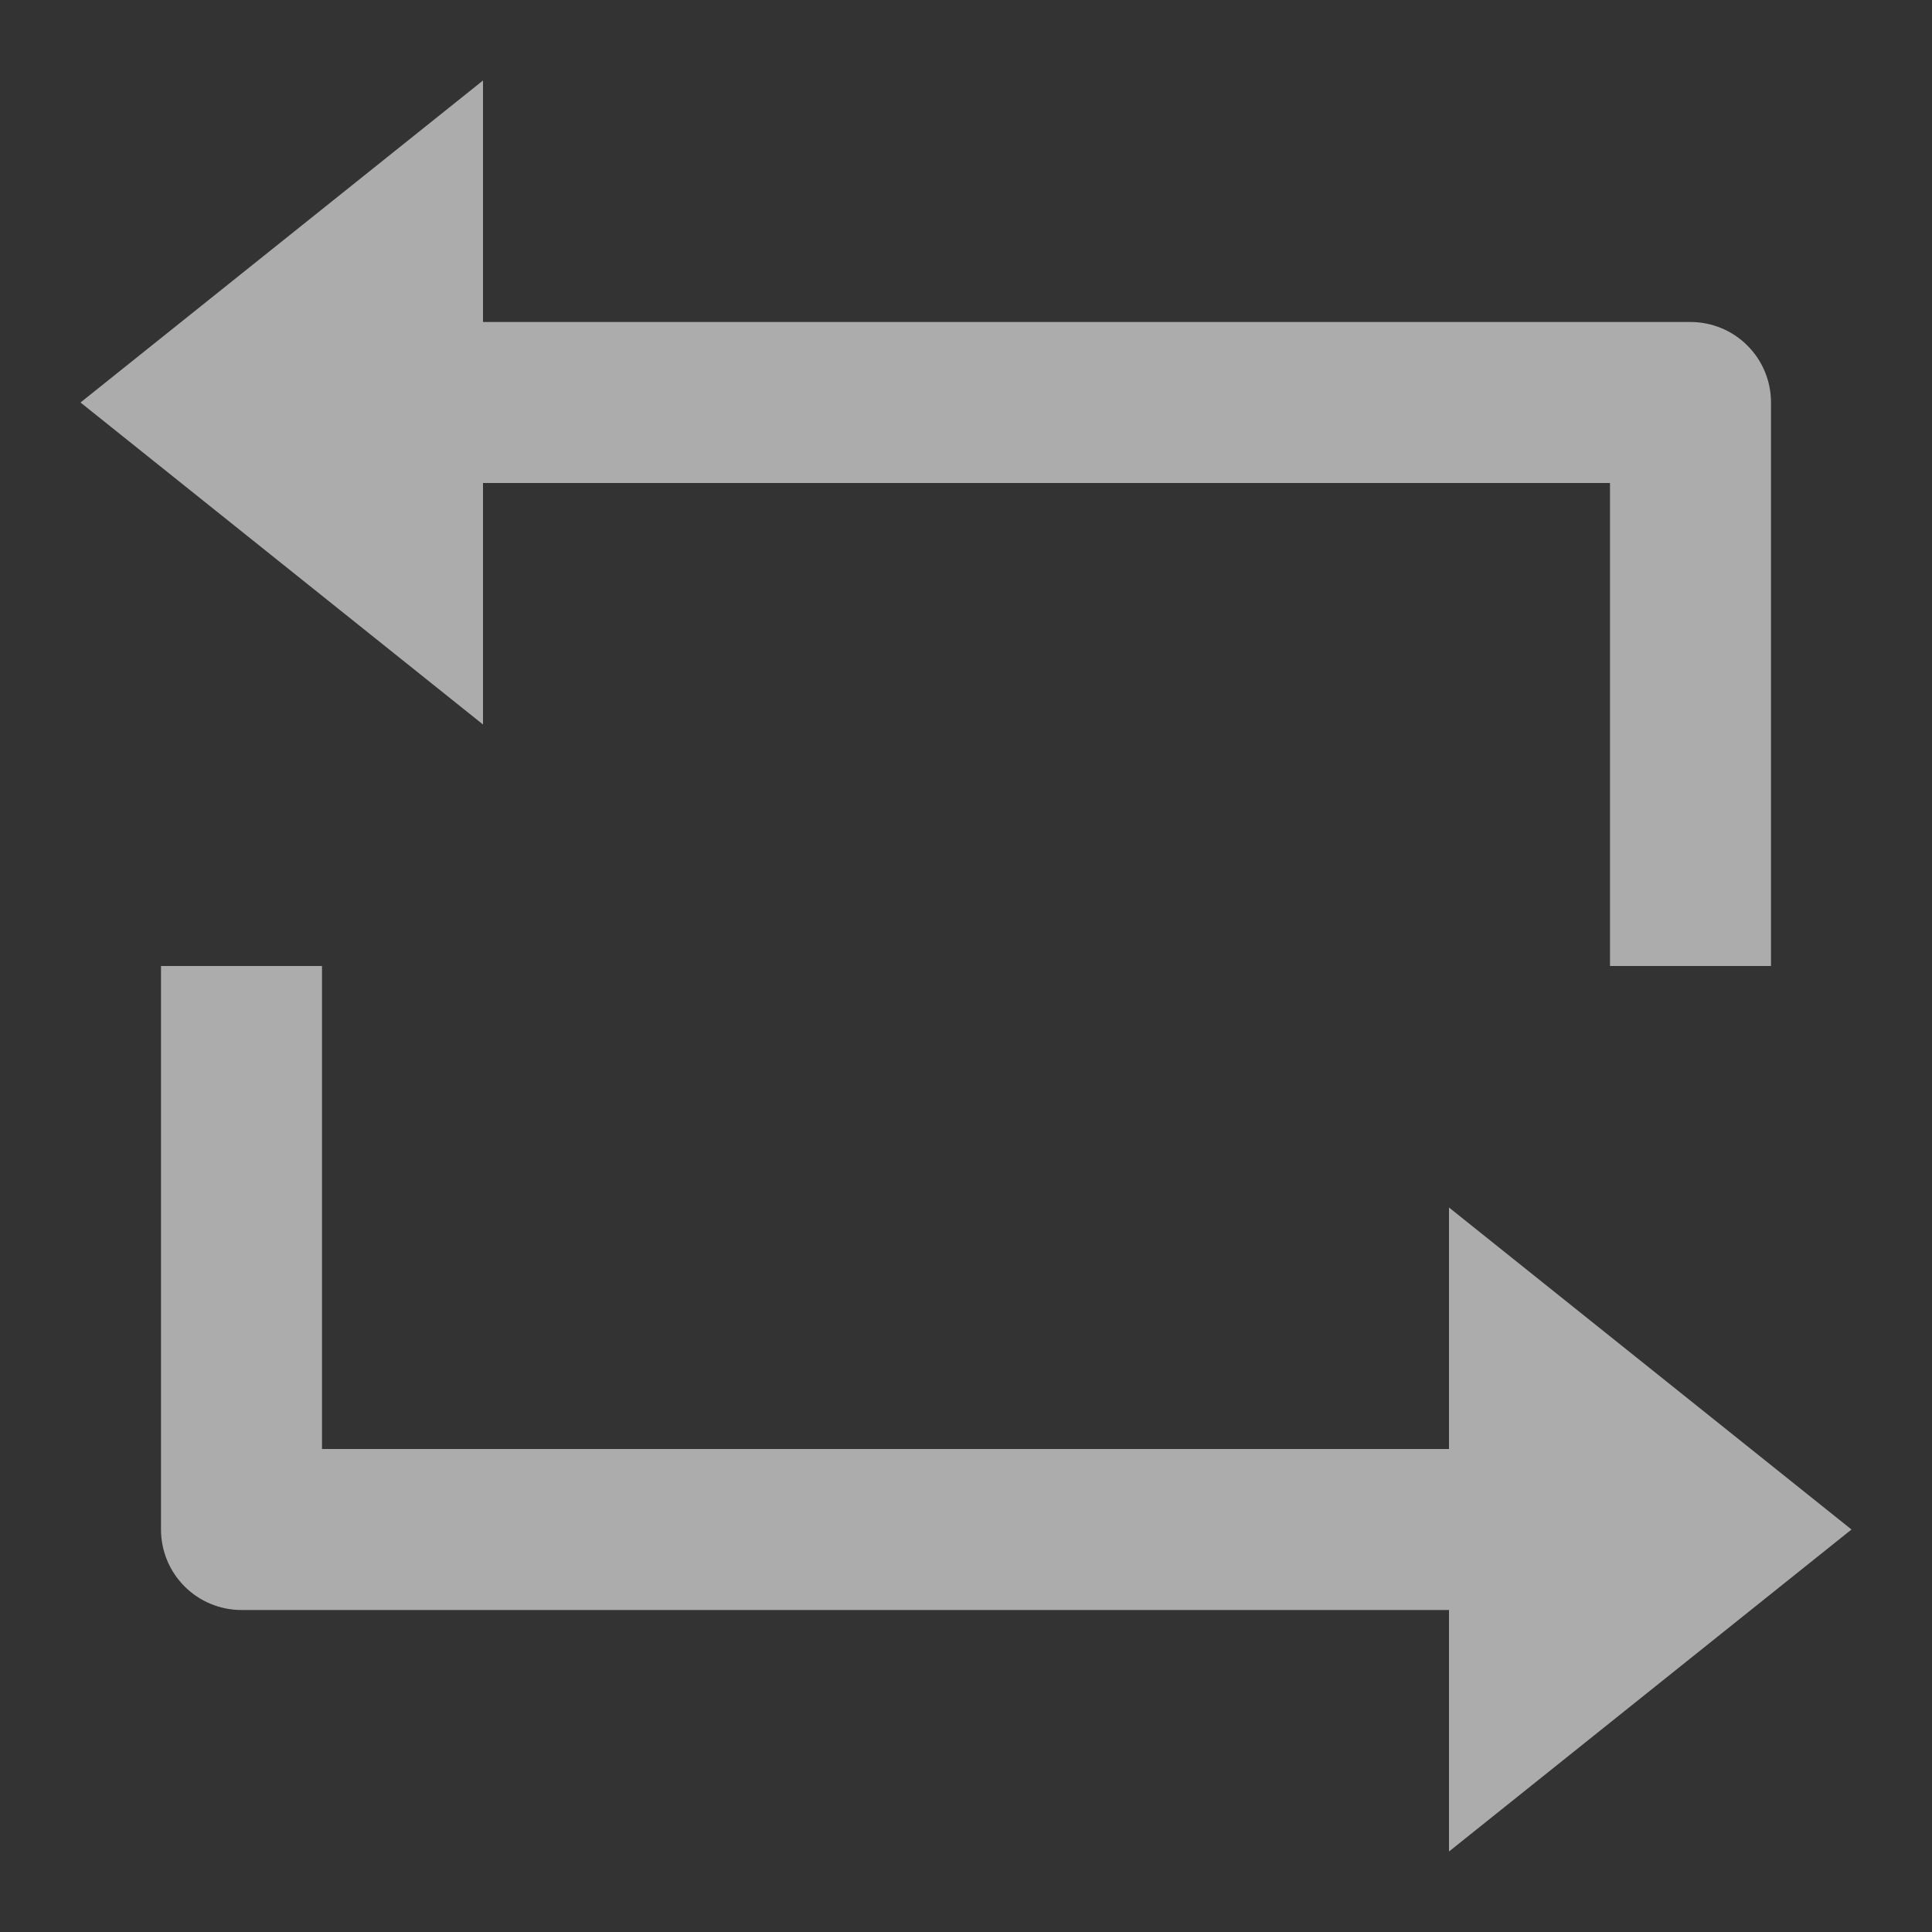<svg width="24" height="24" viewBox="0 0 24 24" fill="none" xmlns="http://www.w3.org/2000/svg">
<rect x="0" y="0" width="24" height="24" fill="#333333" stroke="none"/>
<path d="M6 4H21C21.265 4 21.52 4.105 21.707 4.293C21.895 4.48 22 4.735 22 5V12H20V6H6V9L1 5L6 1V4ZM18 20H3C2.735 20 2.48 19.895 2.293 19.707C2.105 19.52 2 19.265 2 19V12H4V18H18V15L23 19L18 23V20Z" fill="#FDFDFD" fill-opacity="0.6"/>
</svg>
